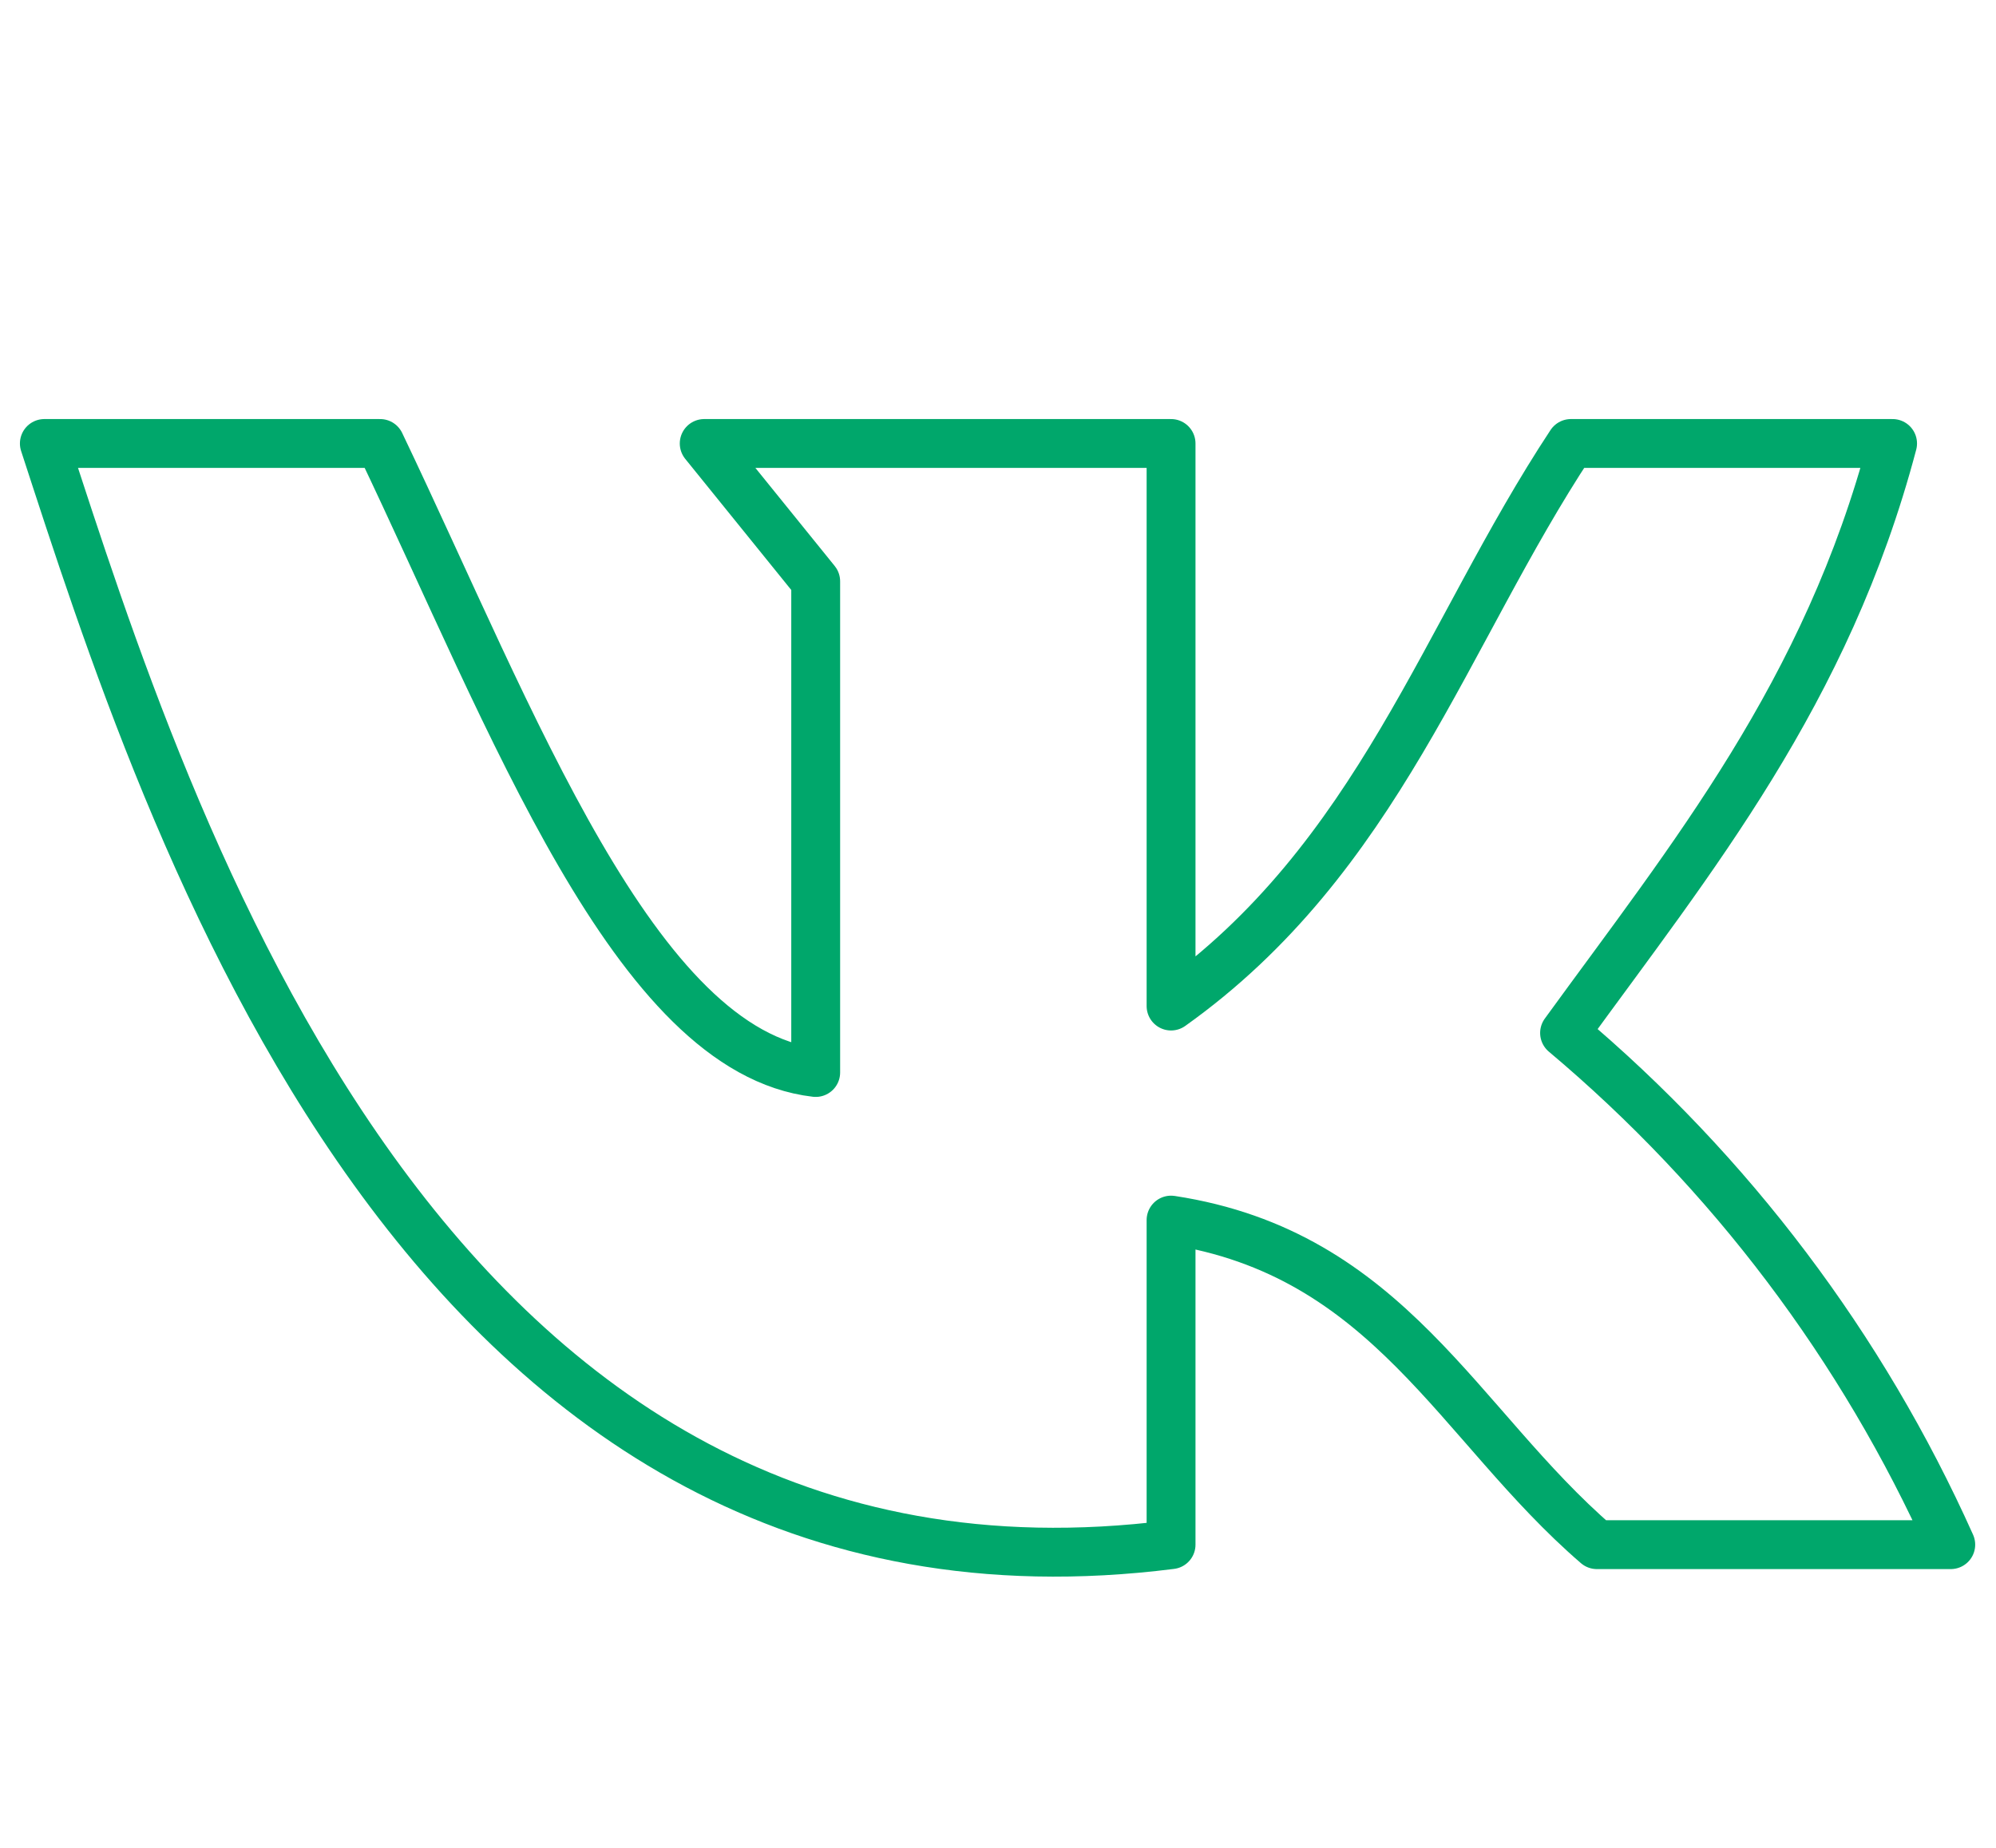 <svg width="27" height="25" viewBox="0 0 27 25" fill="none" xmlns="http://www.w3.org/2000/svg">
<path d="M15.841 20.898V16.507C18.79 16.957 19.723 19.278 21.601 20.898H26.388C25.191 18.226 23.405 15.859 21.164 13.975C22.883 11.607 24.708 9.379 25.601 6H21.25C19.544 8.585 18.645 11.614 15.841 13.611V6H9.526L11.034 7.865V14.51C8.587 14.226 6.934 9.749 5.142 6H0.6C2.253 11.065 5.731 22.18 15.841 20.898Z" stroke="#00A76B" stroke-width="0.661" stroke-linecap="round" stroke-linejoin="round"/>
</svg>
